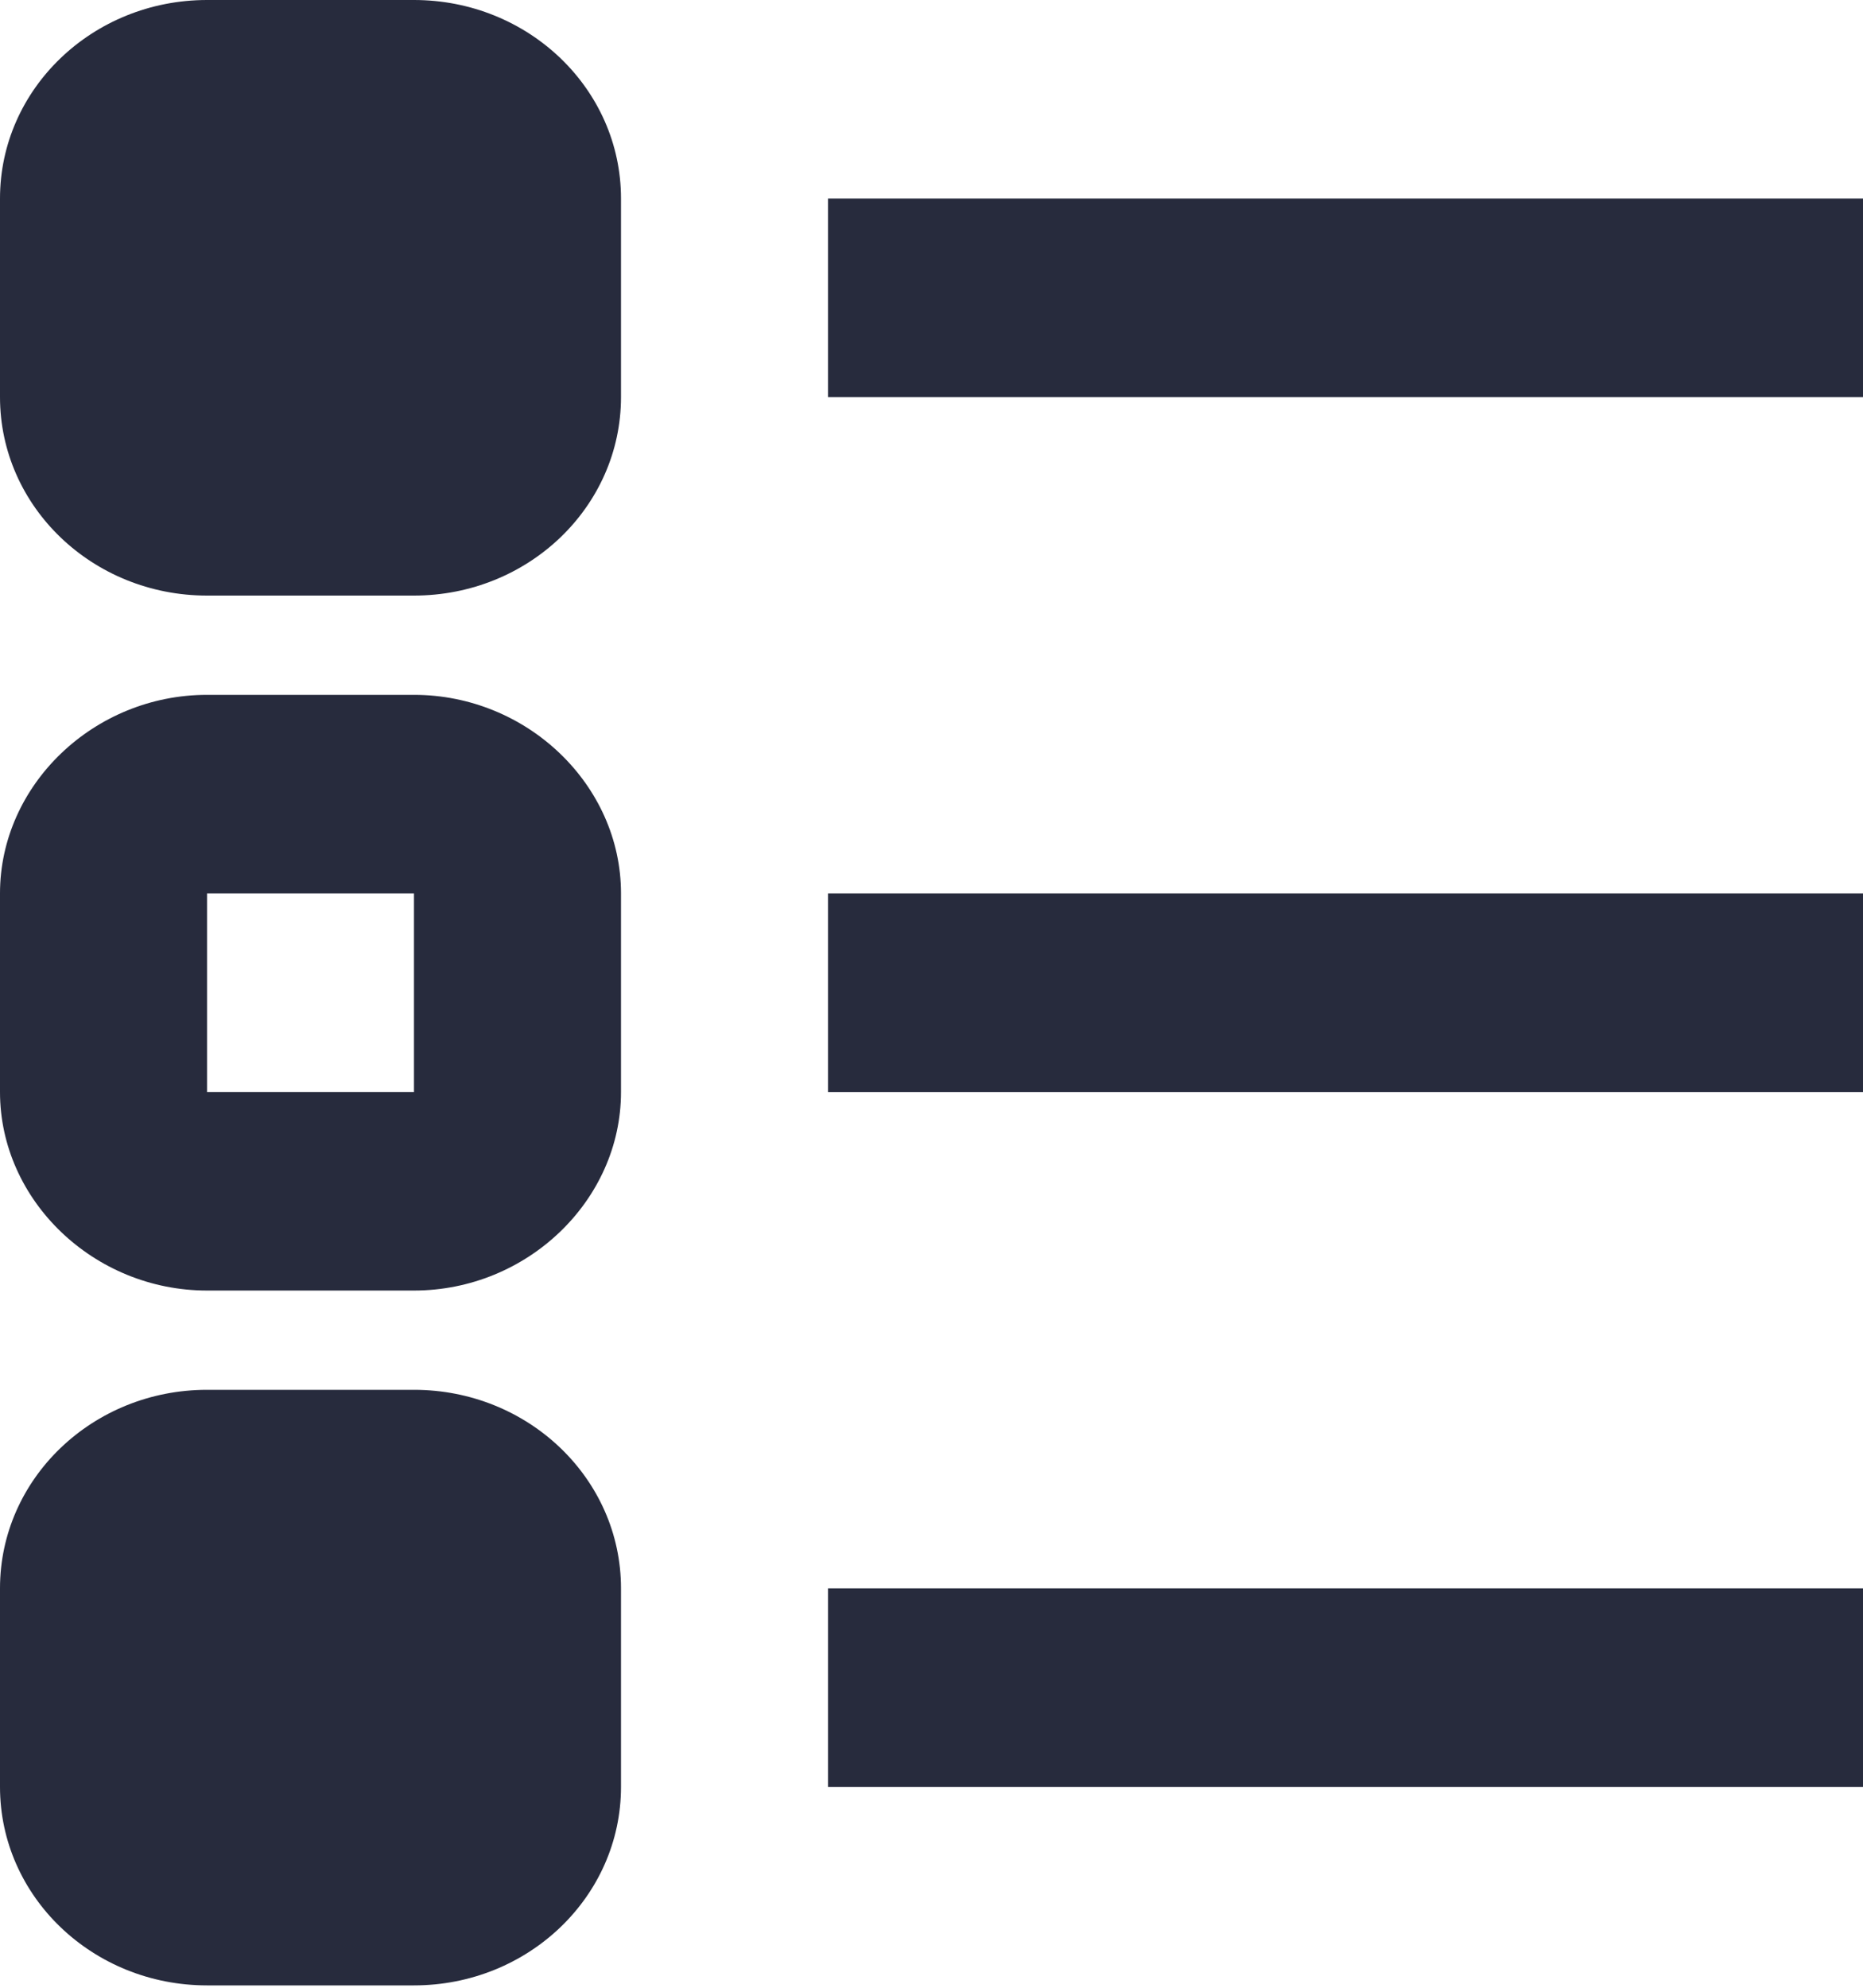 <?xml version="1.0"?>
<svg xmlns="http://www.w3.org/2000/svg" width="15" height="16" viewBox="0 0 15 16" fill="none">
<path d="M1.667 0C0.746 0 0 0.715 0 1.598V3.196C0 4.079 0.746 4.794 1.667 4.794H3.333C4.254 4.794 5 4.079 5 3.196V1.598C5 0.715 4.254 0 3.333 0H1.667ZM6.667 1.598V3.196H15V1.598H6.667ZM1.667 5.593C0.756 5.593 0 6.318 0 7.191V8.79C0 9.663 0.756 10.388 1.667 10.388H3.333C4.244 10.388 5 9.663 5 8.79V7.191C5 6.318 4.244 5.593 3.333 5.593H1.667ZM1.667 7.191H3.333V8.79H1.667V7.191ZM6.667 7.191V8.79H15V7.191H6.667ZM1.667 11.187C0.746 11.187 0 11.902 0 12.785V14.383C0 15.266 0.746 15.981 1.667 15.981H3.333C4.254 15.981 5 15.266 5 14.383V12.785C5 11.902 4.254 11.187 3.333 11.187H1.667ZM6.667 12.785V14.383H15V12.785H6.667Z" fill="#272B3D"/>
</svg>
